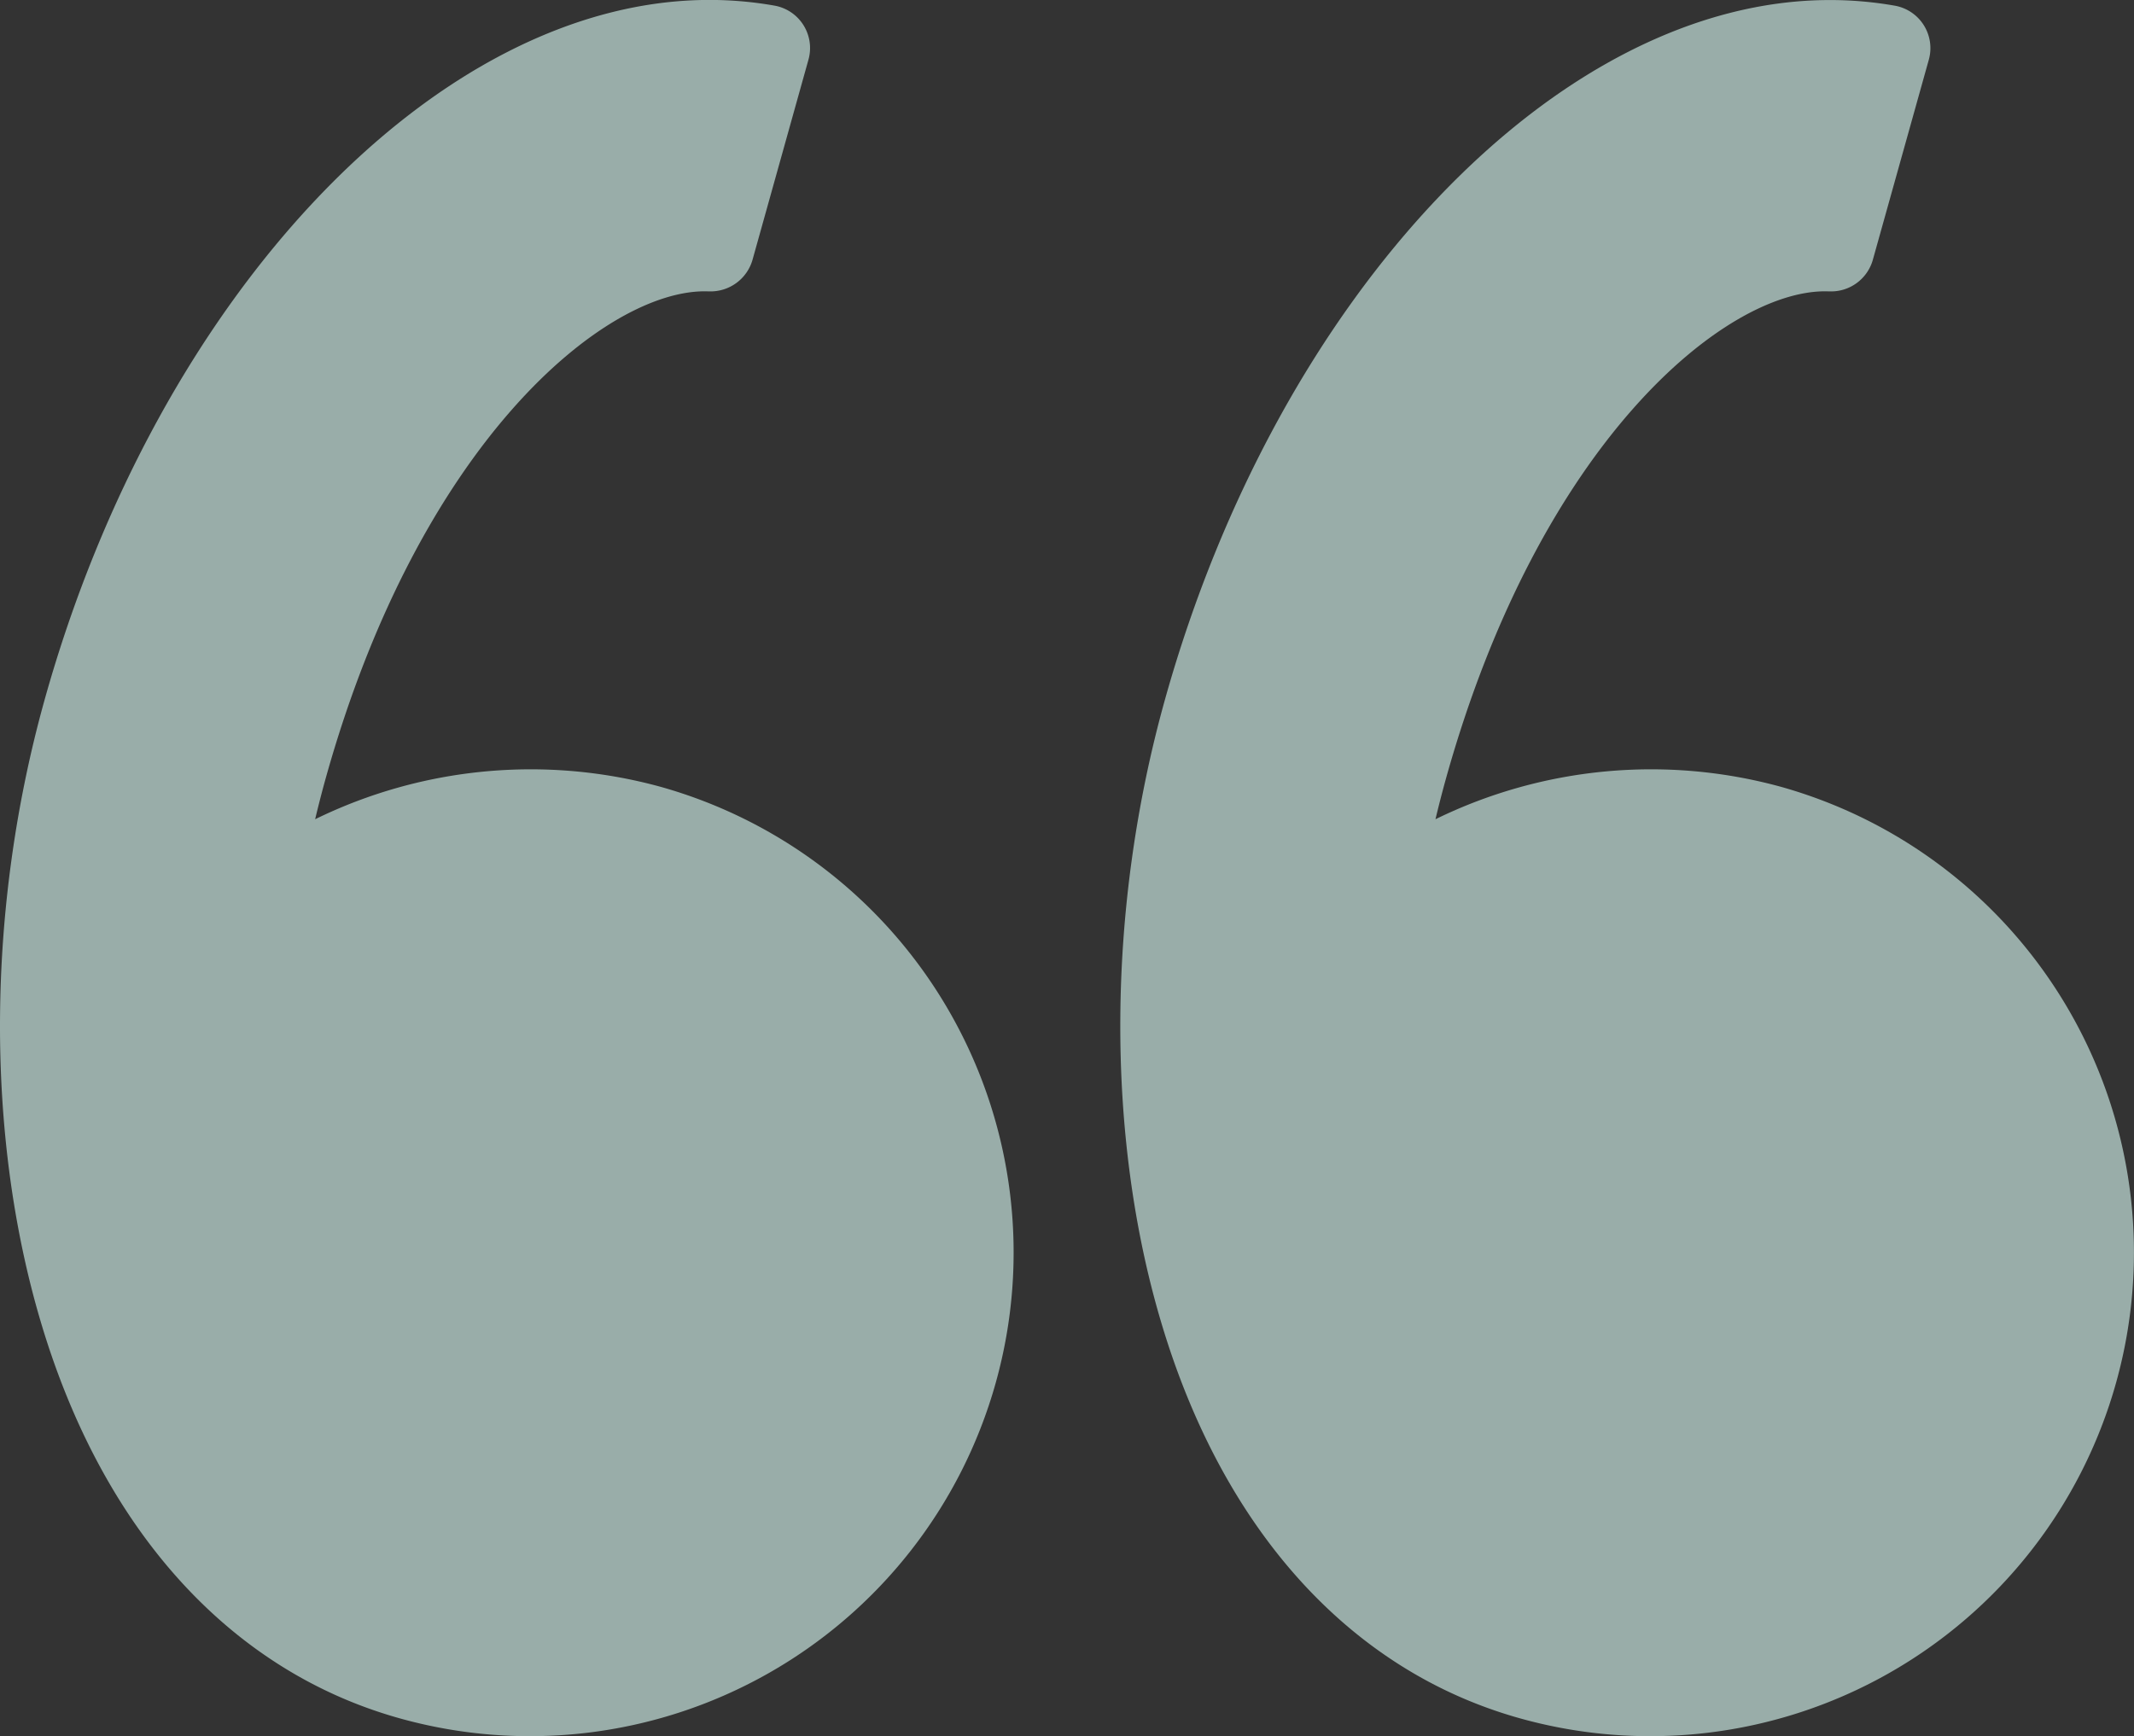 <svg height="108.075" viewBox="0 0 132.813 108.075" width="132.813" xmlns="http://www.w3.org/2000/svg"><rect x="0" y="0" width="132.813" height="108.075" fill="#333333" stroke="none"/><g fill="#ddfff8" opacity=".6"><path d="m54.665 52.744c7.054-25.227 24.455-43.544 41.371-43.544a23.243 23.243 0 0 1 4.038.352 2.682 2.682 0 0 1 2.125 3.369l-3.482 12.459a2.716 2.716 0 0 1 -2.7 1.961l-.277-.005c-6.273 0-17.738 9.4-23.582 30.3-.231.829-.45 1.677-.661 2.561a30.54 30.54 0 0 1 21.473-2.026 30.106 30.106 0 1 1 -16.216 57.988c-10.544-2.947-18.471-11.7-22.323-24.644-3.477-11.677-3.389-25.808.234-38.771z" transform="translate(-51.884 -9.204)"/><path d="m44.158 9.206a23.222 23.222 0 0 1 4.036.349 2.684 2.684 0 0 1 2.125 3.369l-3.484 12.455a2.7 2.7 0 0 1 -2.7 1.961l-.274-.005c-6.273 0-17.739 9.4-23.584 30.3-.232.835-.452 1.683-.661 2.561a30.541 30.541 0 0 1 21.474-2.026 30.107 30.107 0 1 1 -16.221 57.988c-10.543-2.947-18.47-11.7-22.323-24.644-3.475-11.677-3.389-25.814.236-38.773 7.058-25.225 24.457-43.535 41.376-43.535z" transform="translate(69.723 -9.203)"/></g></svg>